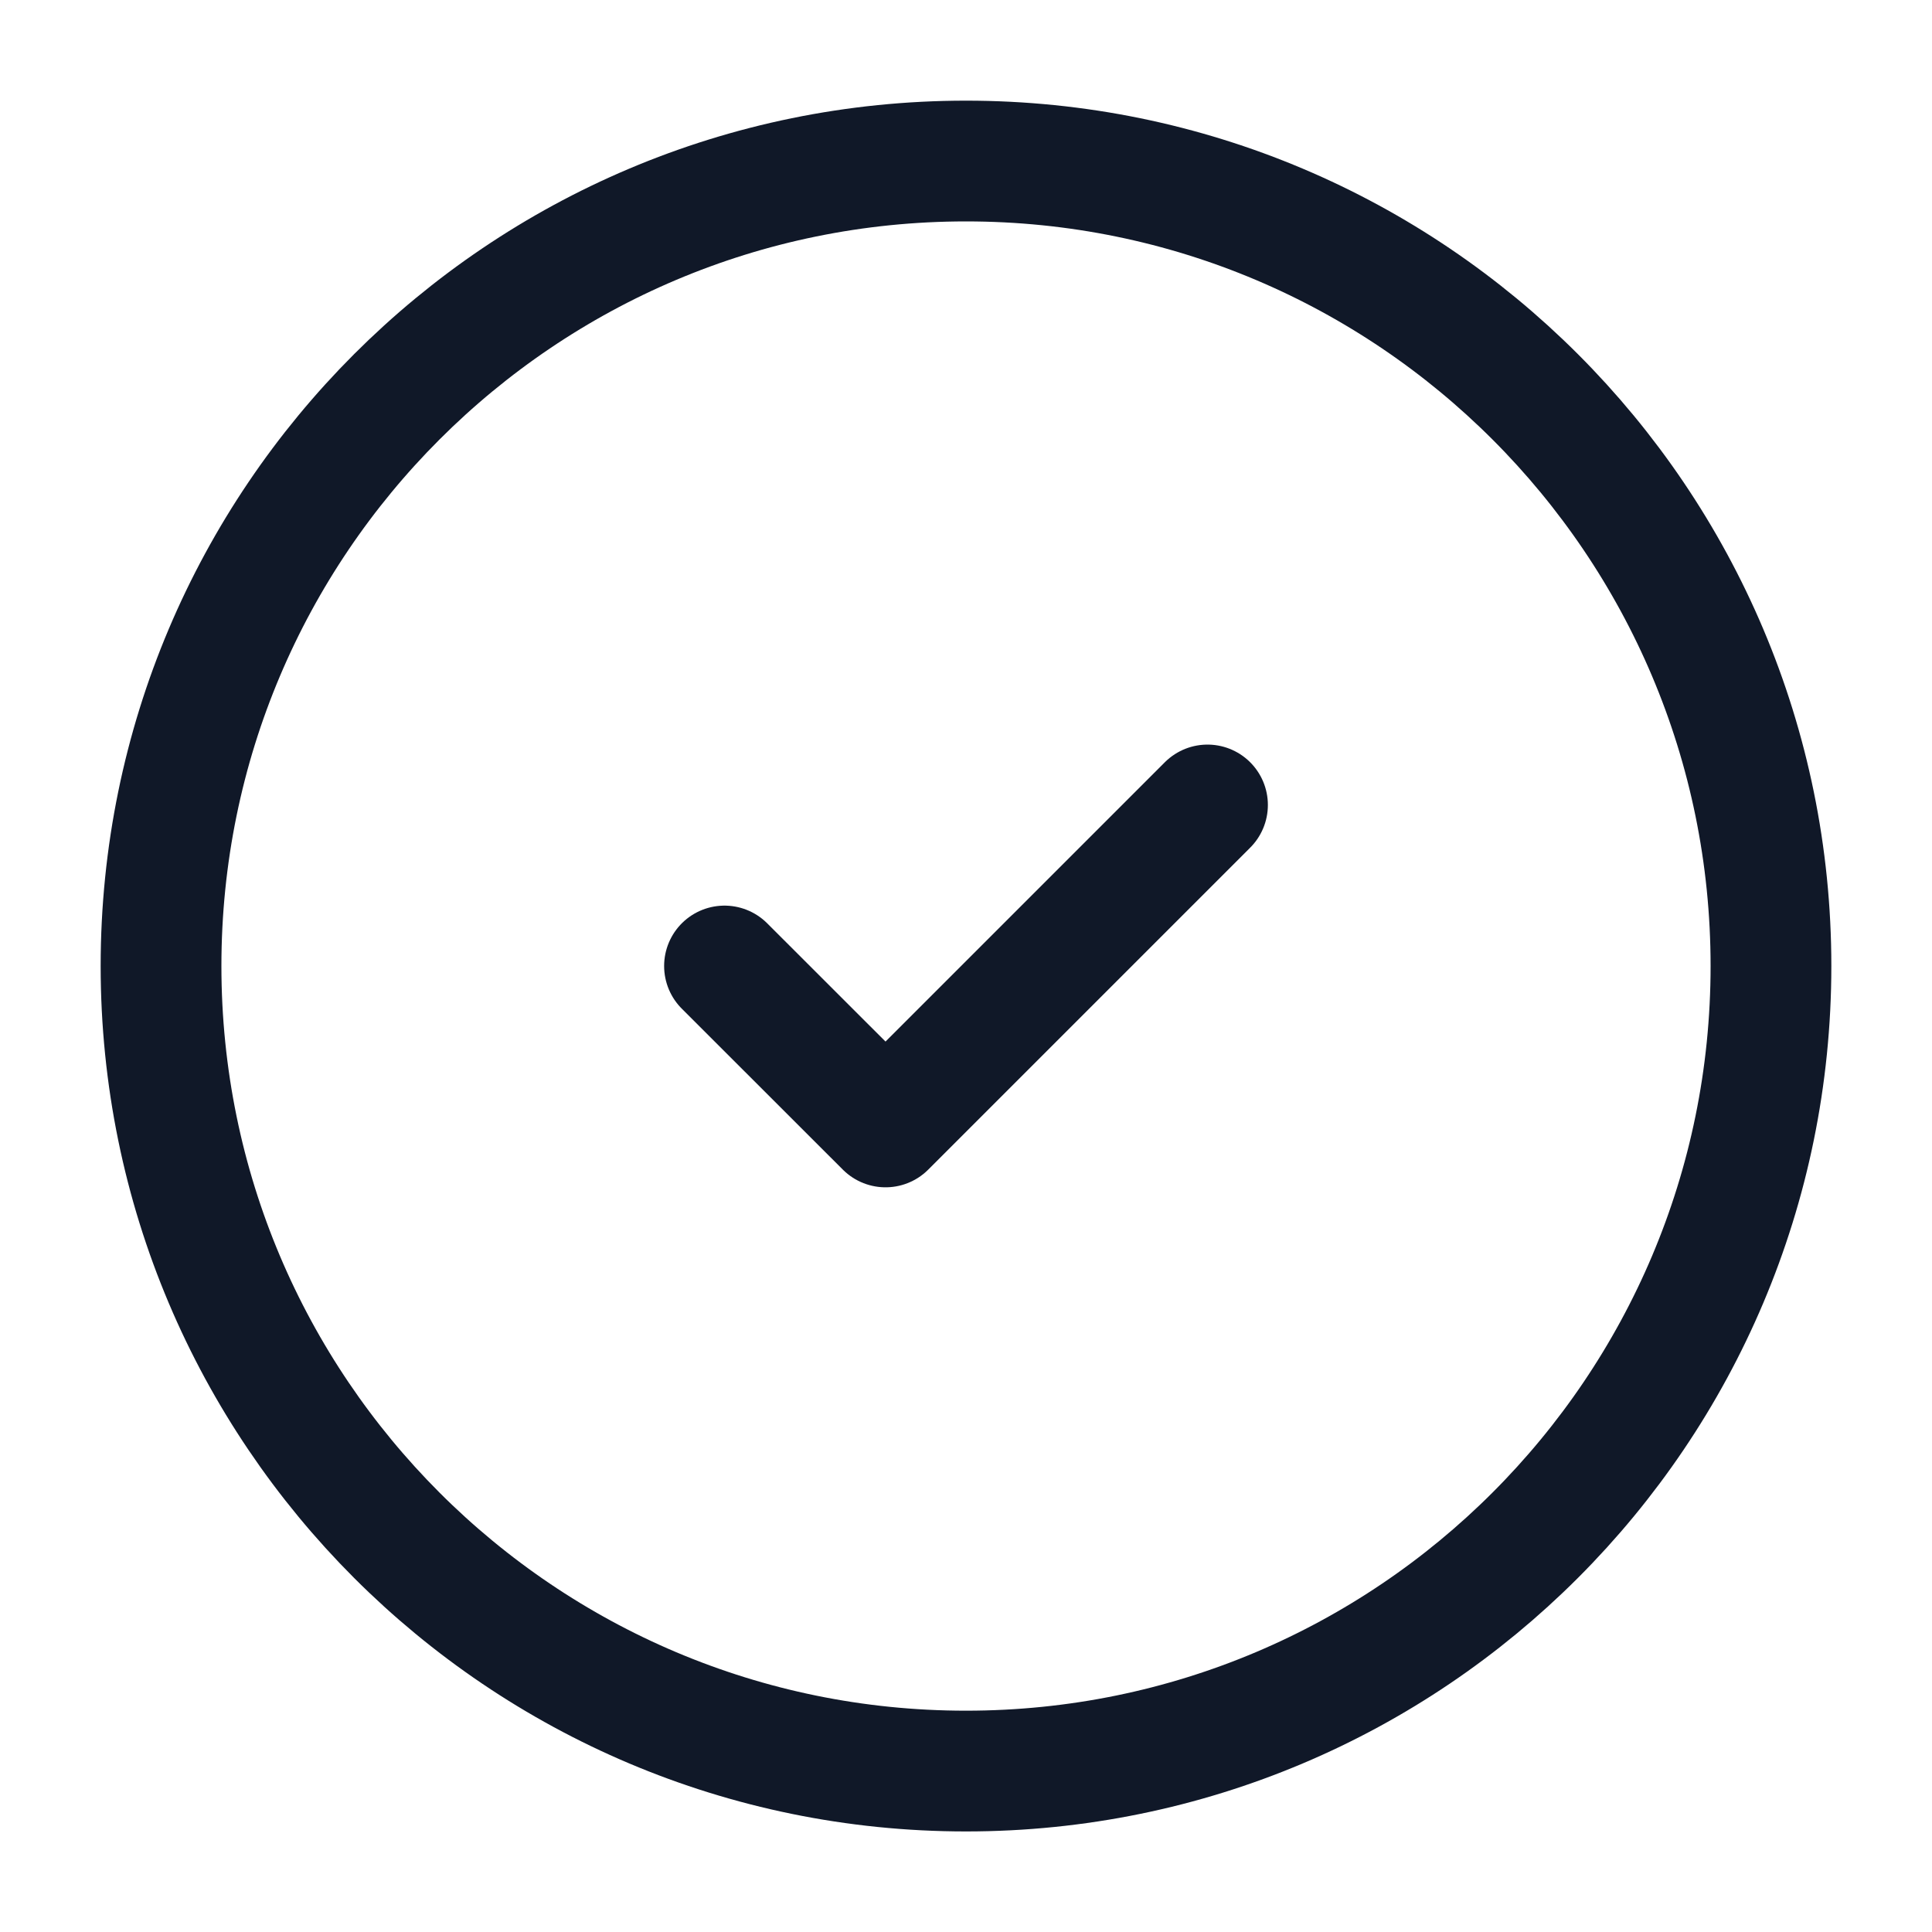 <svg width="20" height="20" viewBox="0 0 20 20" fill="none" xmlns="http://www.w3.org/2000/svg">
<path d="M10 18.334C14.602 18.334 18.333 14.603 18.333 10C18.333 5.398 14.602 1.667 10 1.667C5.398 1.667 1.667 5.398 1.667 10C1.667 14.603 5.398 18.334 10 18.334Z" stroke="#101828" stroke-width="1.25" stroke-linecap="round" stroke-linejoin="round"/>
<path d="M7.5 10L9.167 11.666L12.5 8.333" stroke="#101828" stroke-width="1.25" stroke-linecap="round" stroke-linejoin="round"/>
</svg>
